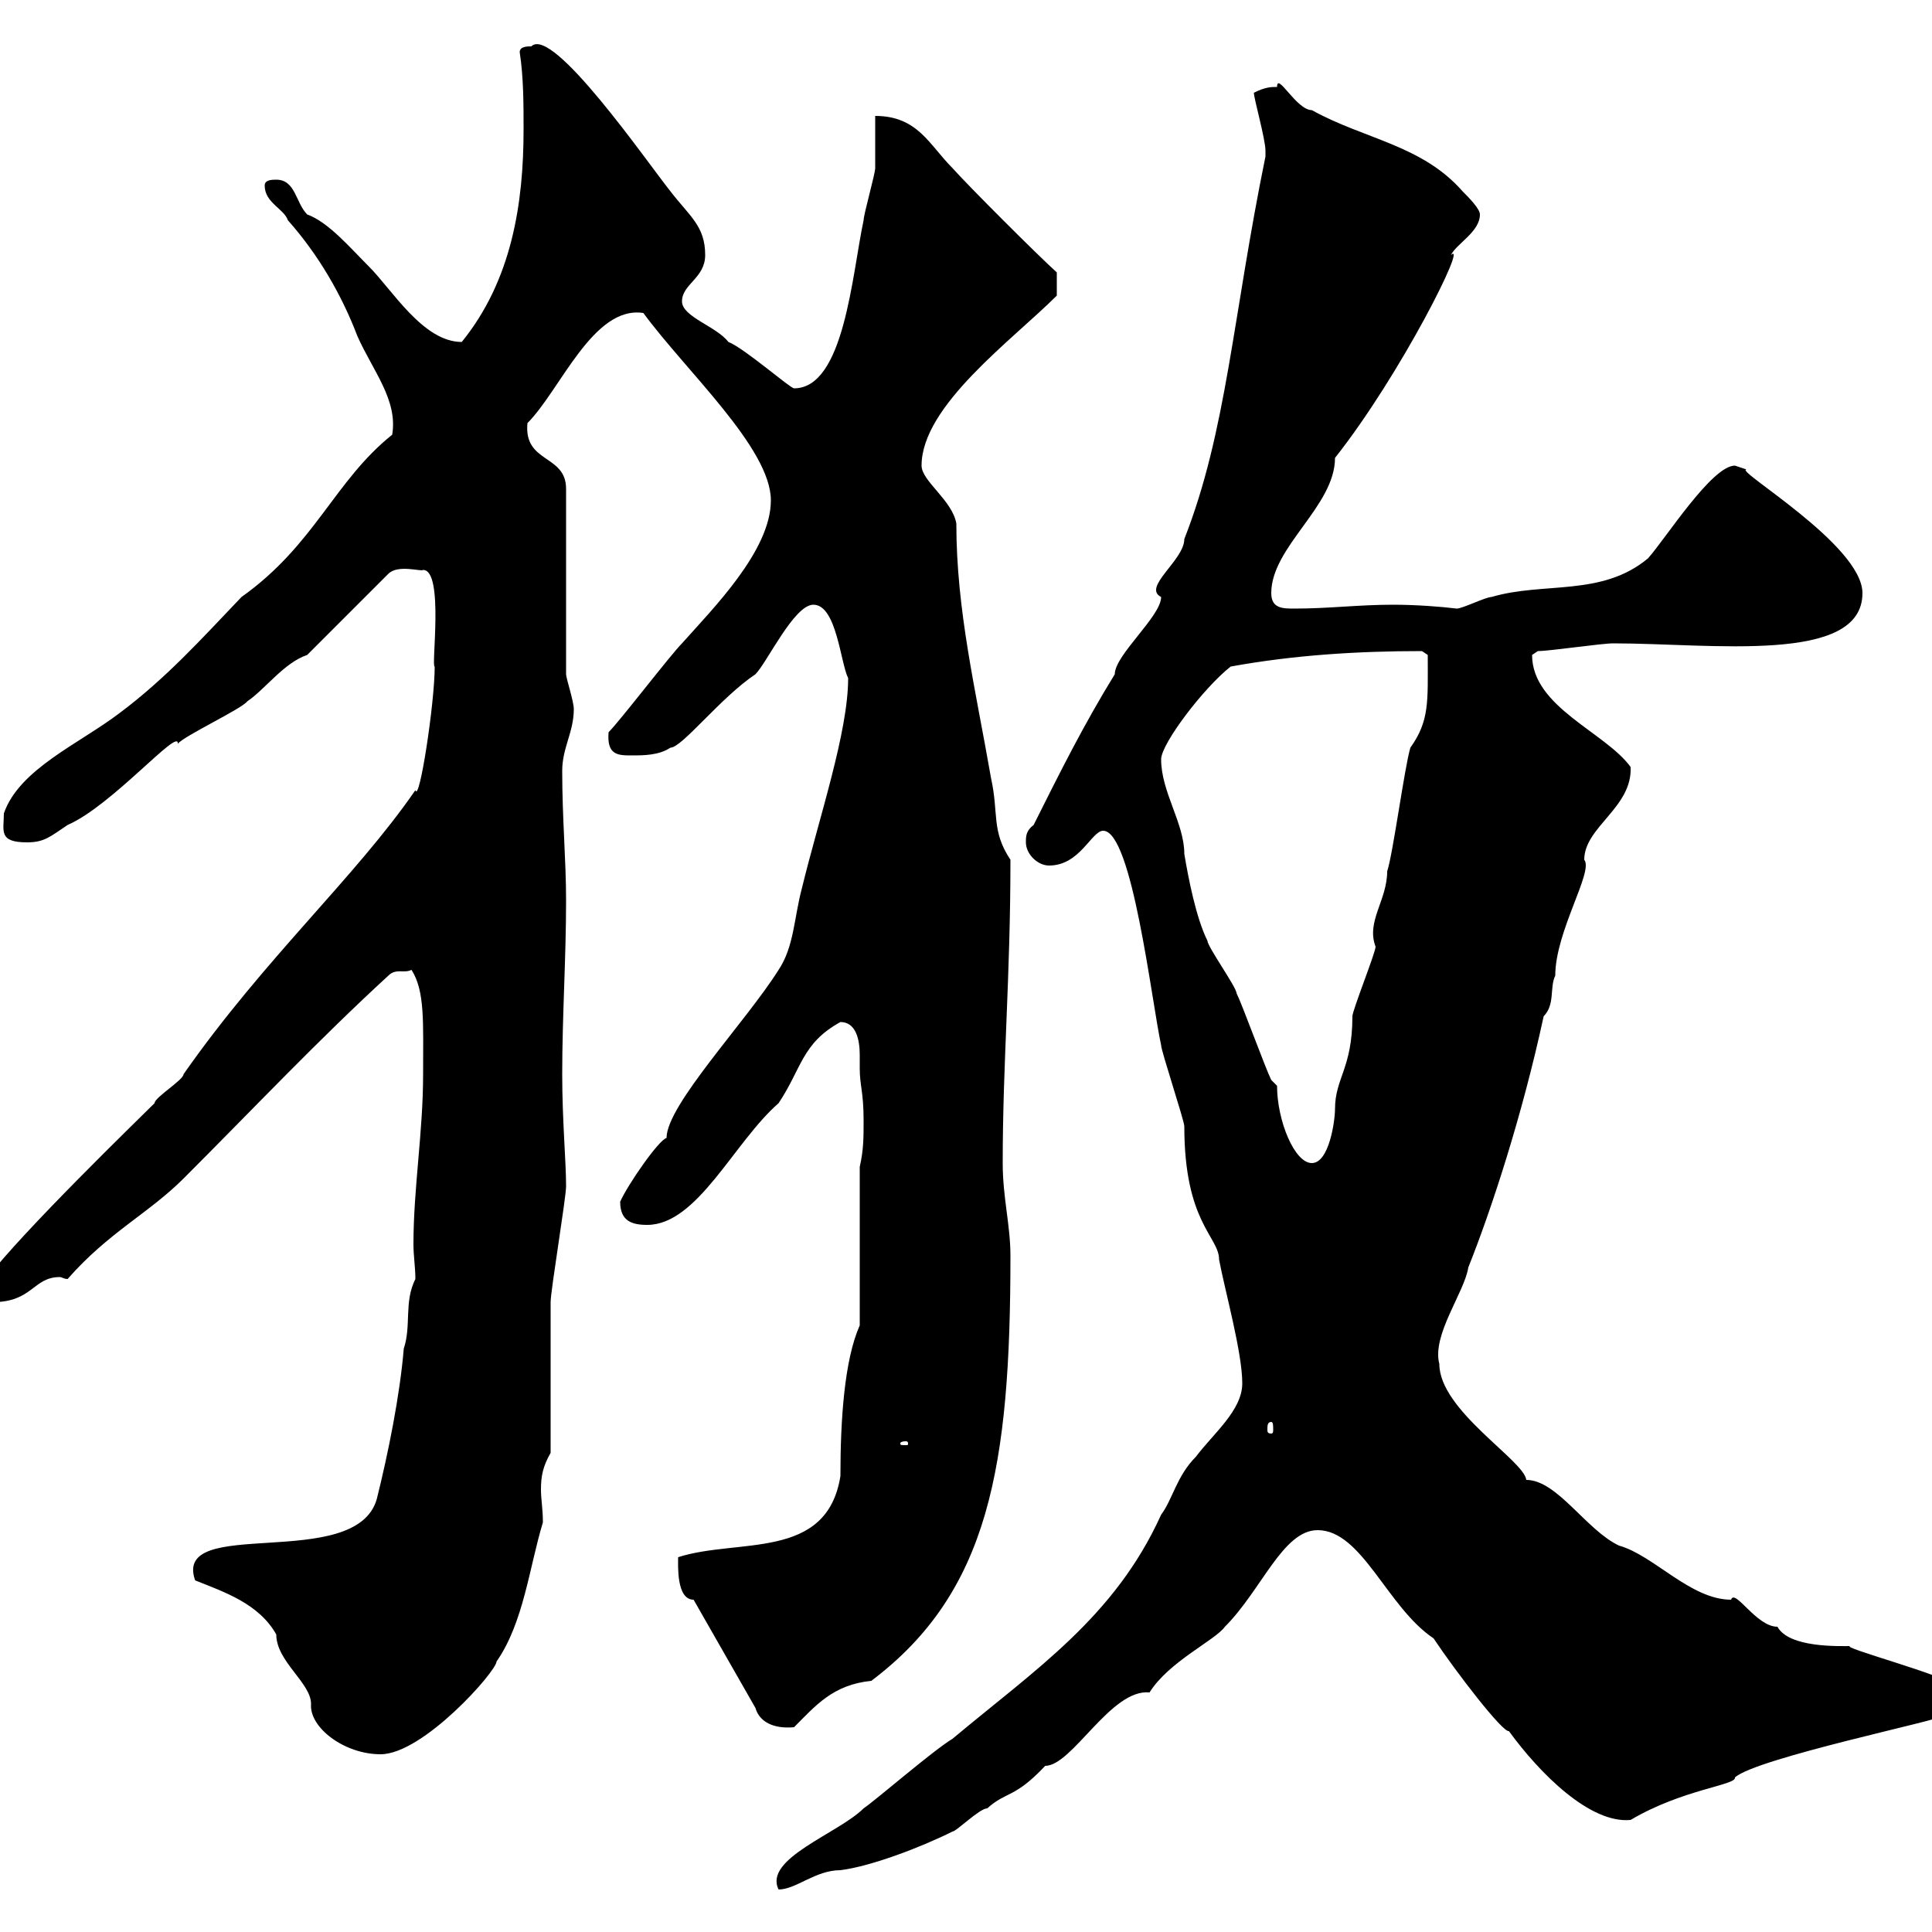 <svg xmlns="http://www.w3.org/2000/svg" xmlns:xlink="http://www.w3.org/1999/xlink" width="300" height="300"><path d="M192.90 214.80C192.90 219 188.40 222.60 185.70 226.20C182.70 229.20 182.10 232.80 180.30 235.20C173.10 251.10 160.80 259.20 147.90 270C144.90 271.80 135.90 279.60 134.10 280.80C130.20 284.70 118.50 288.60 120.90 293.40C123.60 293.40 126.60 290.40 130.50 290.40C135.30 289.80 143.10 286.80 147.90 284.40C148.50 284.40 152.10 280.80 153.30 280.80C156.30 278.10 157.50 279.30 162.30 274.20C166.50 274.20 172.50 262.20 178.50 262.80C181.50 258 188.70 254.70 190.20 252.60C195.90 246.90 199.20 237.60 204.60 237.60C211.50 237.60 215.40 249.60 222.60 254.40C226.20 259.80 233.40 269.10 234.30 268.80C239.10 275.40 246.90 283.20 253.20 282.60C261.30 277.80 269.70 277.20 269.40 276C272.70 273 301.80 267 301.80 266.40C302.10 265.50 303 262.80 303 261.60C303 260.40 285 255.60 287.40 255.60C285.60 255.60 277.80 255.90 276 252.60C272.70 252.60 269.40 246.60 268.80 248.40C262.50 248.40 256.80 241.50 251.40 240C246.30 237.60 241.80 229.80 237 229.80C236.70 226.80 223.50 219 223.50 211.80C222.30 207.30 227.40 200.70 228 196.80C231.60 187.80 236.40 173.10 239.70 157.80C241.50 156 240.60 153.30 241.50 151.50C241.50 144.60 247.50 135.30 246 133.50C246 128.40 253.50 125.40 253.20 119.10C249.30 113.70 237.90 109.80 237.90 101.70C237.90 101.70 238.80 101.10 238.80 101.10C240.60 101.10 248.70 99.90 250.50 99.90C265.80 99.90 289.20 103.20 289.20 92.10C289.20 84.60 269.10 72.90 271.20 72.90C271.20 72.90 269.40 72.30 269.40 72.30C265.80 72.30 258.60 83.70 255.90 86.70C248.70 92.70 239.70 90.30 231.60 92.70C230.70 92.70 227.10 94.50 226.20 94.50C223.80 94.20 219.90 93.90 216.30 93.90C210.90 93.90 206.40 94.50 201 94.50C199.20 94.50 197.40 94.50 197.40 92.10C197.40 84.90 207.30 78.60 207.30 71.10C217.50 58.20 228 37.20 225.30 39.60C226.20 37.80 229.80 36 229.80 33.30C229.80 32.40 228 30.60 227.10 29.70C220.80 22.50 211.80 21.60 203.70 17.10C201.30 17.10 198.30 11.10 198.30 13.50C197.40 13.50 196.50 13.50 194.70 14.40C194.70 15.30 196.50 21.60 196.50 23.40C196.50 24.30 196.50 24.30 196.50 24.30C191.40 49.20 190.50 66.90 183.90 83.70C183.90 87 177.30 91.20 180.30 92.70C180.30 95.70 173.10 101.70 173.10 104.70C168.30 112.50 164.70 119.70 160.50 128.10C159.30 129 159.30 129.90 159.30 130.80C159.30 132.60 161.10 134.40 162.90 134.40C167.70 134.40 169.50 129 171.30 129C175.80 129 178.80 155.40 180.30 162.30C180.30 163.20 183.90 174 183.90 174.90C183.90 189.90 189.30 192 189.30 195.60C190.20 200.40 192.90 210 192.90 214.80ZM30.30 245.40C34.80 247.20 40.20 249 42.90 253.80C42.90 258 48.30 261.30 48.30 264.60C48 268.20 53.40 272.40 59.10 272.40C65.70 272.40 77.10 259.50 77.10 258C81.30 252 82.20 243.30 84.30 236.40C84.30 234.30 84 232.80 84 231.30C84 229.20 84.30 227.70 85.50 225.60C85.50 222 85.50 205.80 85.50 202.20C85.50 200.40 87.90 186 87.90 184.20C87.90 180.30 87.30 174 87.30 166.80C87.30 157.80 87.90 148.80 87.90 139.80C87.90 133.50 87.30 127.20 87.30 119.70C87.30 116.10 89.10 113.70 89.10 110.10C89.10 108.90 87.90 105.30 87.90 104.70L87.90 75.90C87.90 70.50 81.30 72 81.90 65.70C87 60.60 92.10 47.40 99.90 48.60C106.50 57.60 119.70 69.60 119.70 77.70C119.70 85.50 110.70 94.50 105.90 99.90C104.10 101.70 96.30 111.90 94.50 113.70C94.20 117.30 96 117.30 98.10 117.30C99.90 117.30 102.30 117.30 104.10 116.10C105.90 116.10 111.90 108.30 117.30 104.70C119.10 102.90 123.30 93.90 126.30 93.90C129.90 93.90 130.50 102.90 131.70 105.30C131.70 113.70 127.20 126.90 124.50 138C123.30 142.50 123.30 147 120.90 150.60C115.80 158.70 103.50 171.60 103.50 176.70C102.30 177 97.50 183.90 96.30 186.60C96.30 189.60 98.10 190.20 100.50 190.20C108.30 190.20 114 177.30 120.90 171.30C124.50 165.90 124.50 162 130.50 158.70C132.90 158.70 133.50 161.40 133.50 163.80C133.50 164.40 133.50 165.60 133.50 165.90C133.50 168.60 134.10 169.50 134.10 174C134.10 176.70 134.10 178.50 133.50 181.20L133.50 205.80C131.10 211.20 130.50 220.50 130.50 229.20C128.40 242.40 114.60 238.80 105.30 241.80C105.30 243 105 248.40 107.70 248.40L117.30 265.20C117.90 267.30 120 268.50 123.30 268.20C126.60 264.90 129.30 261.60 135.30 261C153.60 247.20 156.90 227.70 156.90 195C156.90 190.20 155.70 186 155.70 180.60C155.70 165 156.90 151.80 156.90 133.50C153.90 129 155.10 126.30 153.90 120.90C151.50 107.10 148.50 94.80 148.50 81.30C147.90 77.70 143.10 74.70 143.10 72.30C143.10 63 157.20 52.80 164.10 45.90L164.10 42.30C161.10 39.60 150.30 28.80 147.90 26.10C144.30 22.50 142.50 18 135.90 18C135.90 18.90 135.90 25.20 135.90 26.10C135.90 27 134.10 33.30 134.10 34.20C132.30 42.60 131.10 60.30 123.30 60.30C122.70 60.30 115.50 54 113.10 53.10C111.30 50.70 105.90 49.20 105.90 46.80C105.90 44.10 109.50 43.20 109.50 39.60C109.50 35.10 107.10 33.60 104.10 29.70C100.50 25.20 85.80 3.90 82.50 7.20C81.90 7.20 80.70 7.20 80.70 8.10C81.30 12 81.30 16.20 81.30 20.10C81.30 31.50 79.50 43.50 71.70 53.10C65.70 53.10 60.90 45 57.30 41.40C54.30 38.40 51 34.50 47.70 33.30C45.90 31.50 45.90 27.90 42.90 27.90C42.30 27.90 41.10 27.90 41.10 28.80C41.10 31.50 44.10 32.40 44.70 34.20C49.50 39.60 53.10 45.90 55.50 52.20C57.90 57.60 61.80 62.10 60.90 67.50C51.90 74.70 48.90 84.60 37.50 92.70C31.20 99.30 25.80 105.30 18.60 110.70C12.30 115.50 3 119.40 0.60 126.30C0.60 129-0.30 130.80 4.20 130.80C6.90 130.80 7.80 129.90 10.50 128.10C17.40 125.10 27.90 112.80 27.60 115.50C28.50 114.30 37.50 110.10 38.40 108.90C41.10 107.10 44.10 102.90 47.70 101.70L60.30 89.10C61.80 87.60 65.40 88.80 65.70 88.50C69 88.50 66.90 103.80 67.50 103.50C67.50 109.20 65.10 124.80 64.50 122.70C55.20 136.20 41.10 148.80 28.50 166.80C28.50 167.70 24 170.40 24 171.30C21.90 173.40 3.30 191.40-2.10 198.60C-2.10 199.20-2.40 202.50-1.20 202.20C5.10 202.20 5.10 198.30 9.30 198.30C9.60 198.30 9.90 198.60 10.50 198.60C16.80 191.40 23.10 188.40 28.50 183C39.30 172.20 49.50 161.40 60.30 151.50C61.50 150.30 62.70 151.20 63.90 150.60C66 153.90 65.70 158.70 65.70 166.80C65.70 175.80 64.20 184.50 64.20 193.20C64.20 195 64.50 196.80 64.50 198.60C62.70 202.20 63.90 205.80 62.70 209.40C62.10 216.60 60.30 225.60 58.50 232.80C55.20 244.20 26.70 235.20 30.30 245.40ZM140.70 223.80C141 223.80 141 224.10 141 224.10C141 224.40 141 224.40 140.70 224.40C139.80 224.40 139.80 224.40 139.80 224.10C139.80 224.10 139.80 223.80 140.70 223.80ZM197.40 220.80C197.70 220.80 197.70 221.40 197.70 222C197.70 222.30 197.70 222.60 197.40 222.60C196.80 222.60 196.80 222.30 196.80 222C196.80 221.40 196.80 220.80 197.40 220.80ZM198.30 168.60L197.40 167.70C196.50 165.90 192.90 156 192 154.20C192 153.30 187.50 147 187.50 146.10C185.70 142.50 184.50 136.20 183.90 132.60C183.90 127.80 180.30 123 180.30 117.90C180.30 115.50 186.90 106.80 191.10 103.50C201 101.70 210.90 101.10 220.80 101.10L221.70 101.70C221.70 108.90 222 111.90 219 116.10C218.10 119.10 216.30 132.60 215.40 135.30C215.40 139.80 212.10 143.10 213.60 147C213.60 147.90 210 156.90 210 157.80C210 165.90 207.30 167.40 207.30 172.20C207.30 174 206.40 180.60 203.70 180.60C201 180.60 198.30 174 198.30 168.60Z"/></svg>